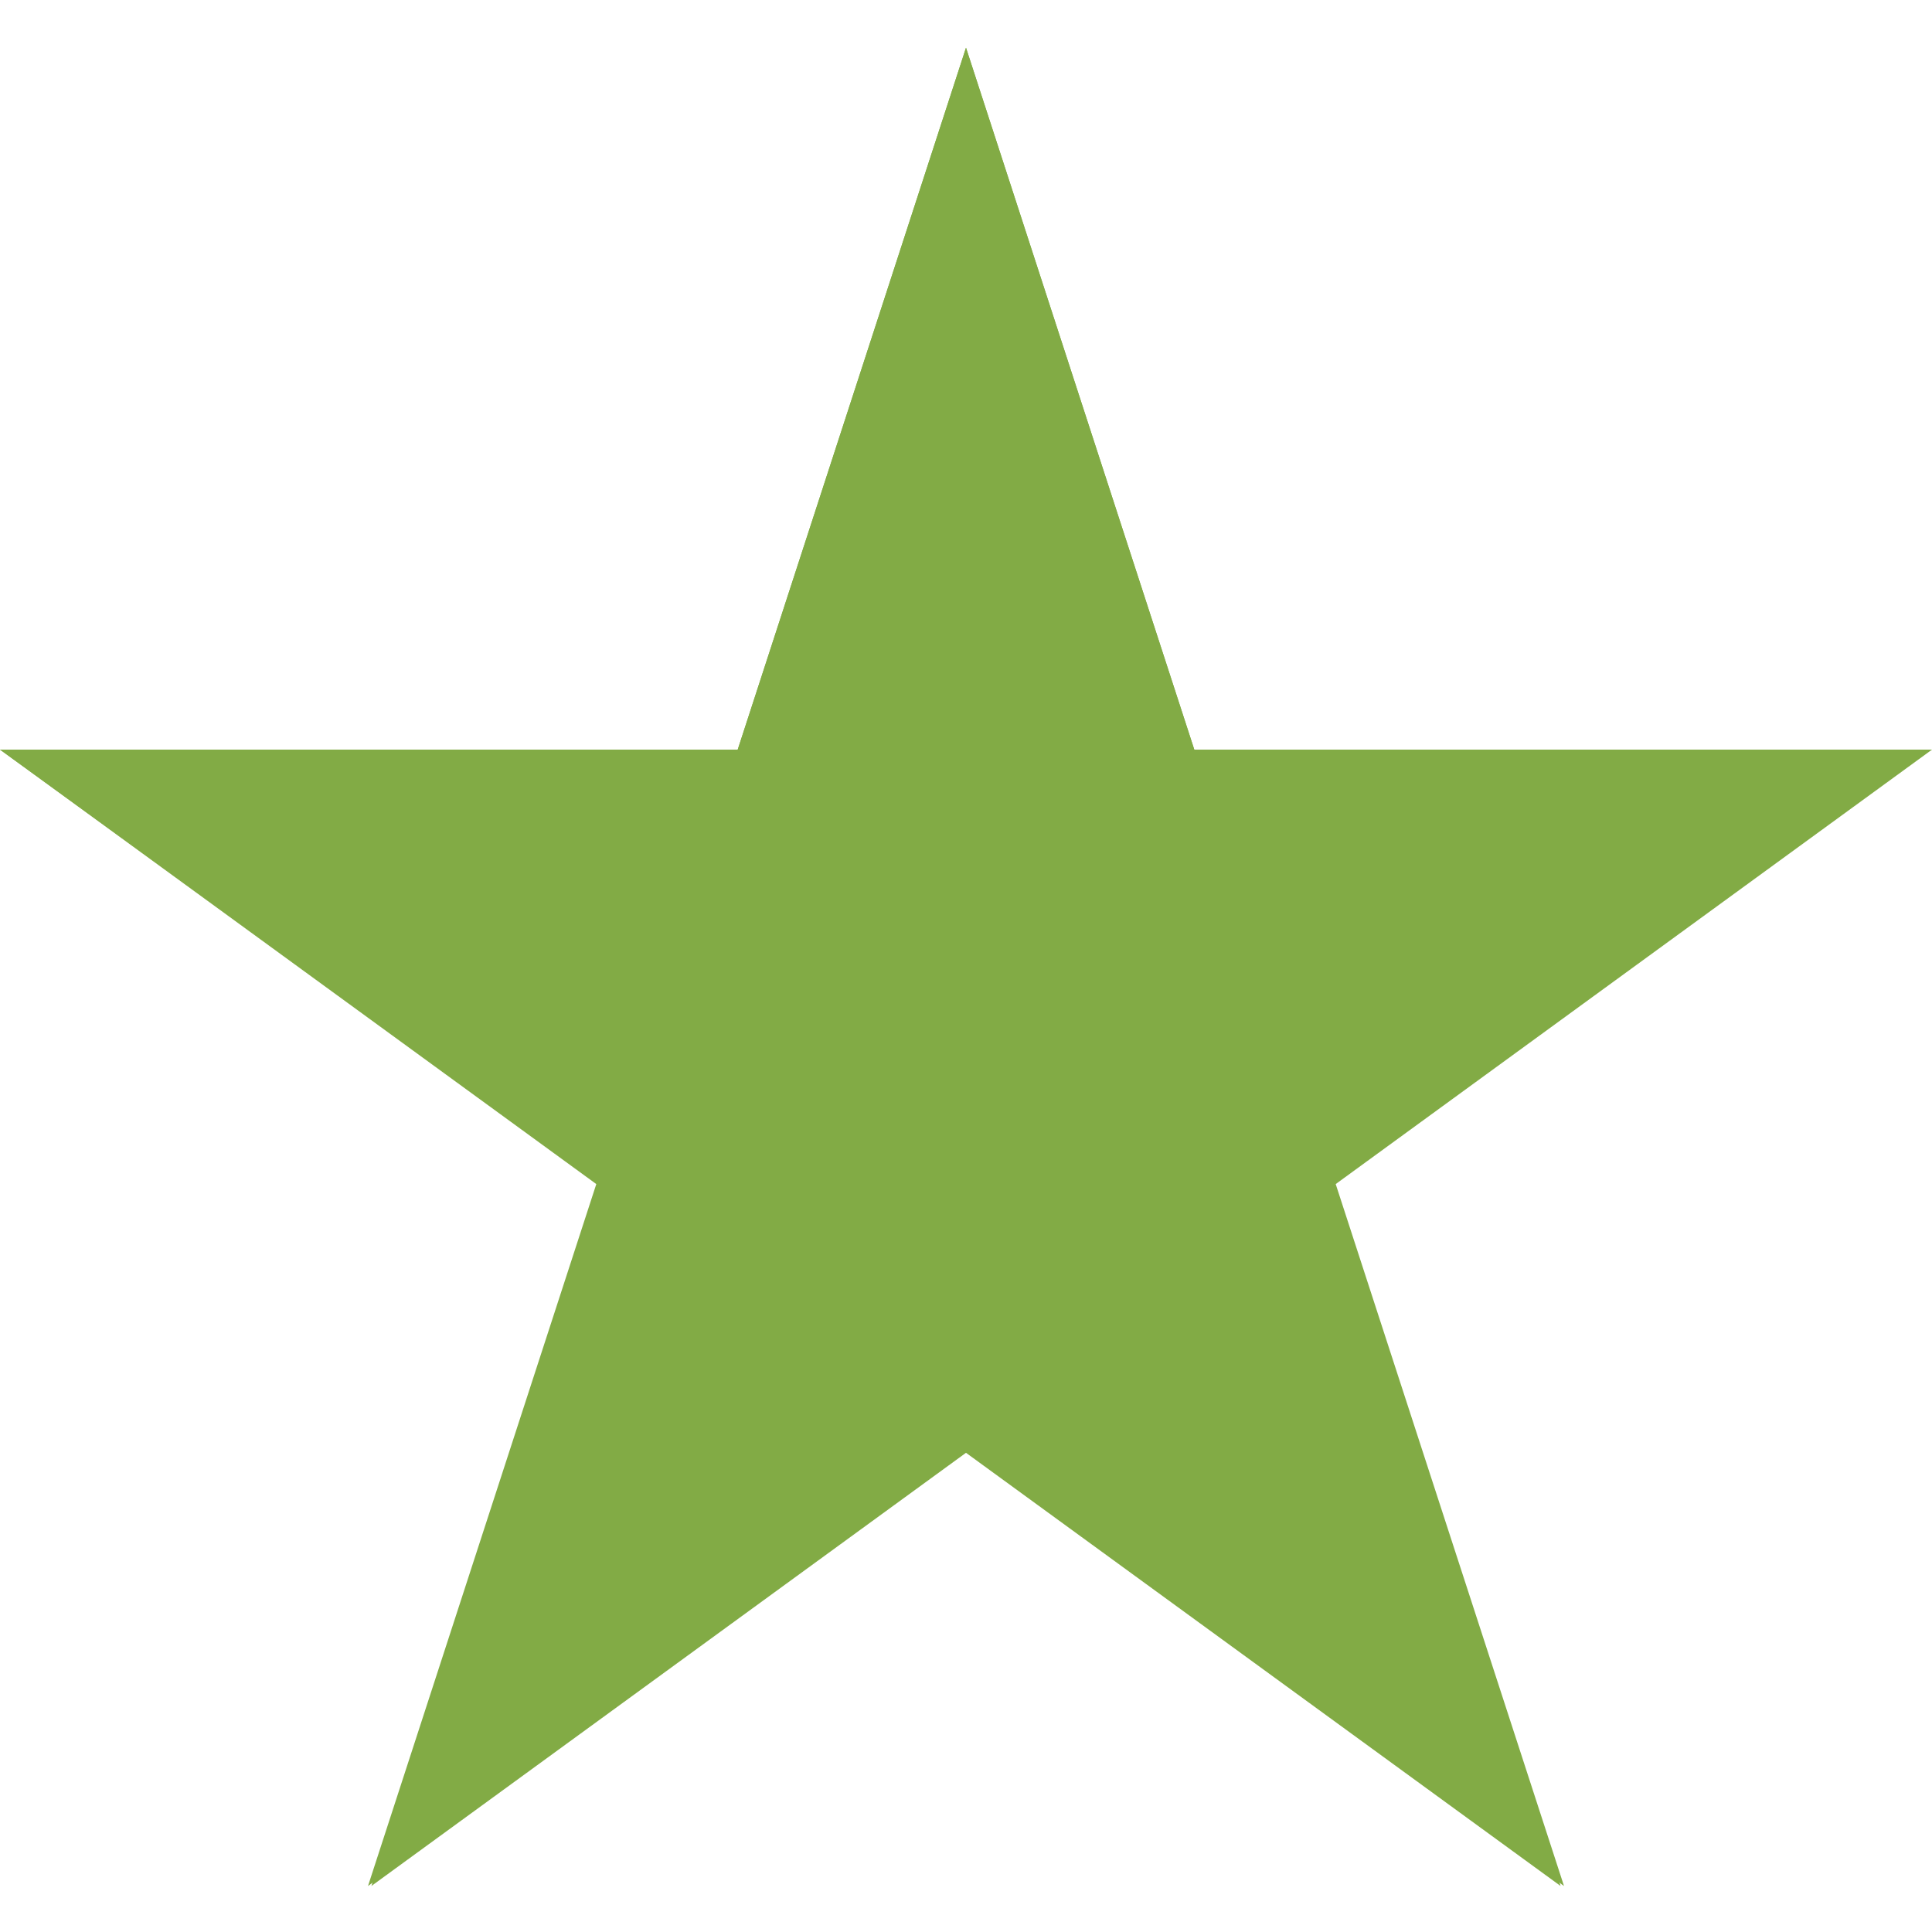 <?xml version="1.0" encoding="UTF-8"?>
<svg id="Ebene_1" xmlns="http://www.w3.org/2000/svg" version="1.1" viewBox="0 0 113.4 113.4">
  <!-- Generator: Adobe Illustrator 29.0.1, SVG Export Plug-In . SVG Version: 2.1.0 Build 192)  -->
  <defs>
    <style>
      .st0 {
        fill-rule: evenodd;
      }

      .st0, .st1 {
        fill: #82ab45;
      }
    </style>
  </defs>
  <path class="st1" d="M56.7,2.8l13.4,41.2h43.3l-35,25.5,13.4,41.2-35-25.5-35,25.5,13.4-41.2L0,44h43.3L56.7,2.8Z"/>
  <path class="st0" d="M70.1,44L56.7,2.8l-13.4,41.2H0l35,25.5-13.4,41.2,35-25.5,35,25.5-13.4-41.2,35-25.5h-43.3ZM102.9,47.4h-35.3l-10.9-33.6-10.9,33.6H10.5l28.6,20.8-10.9,33.6,28.6-20.8,28.6,20.8-10.9-33.6,28.6-20.8Z"/>
</svg>